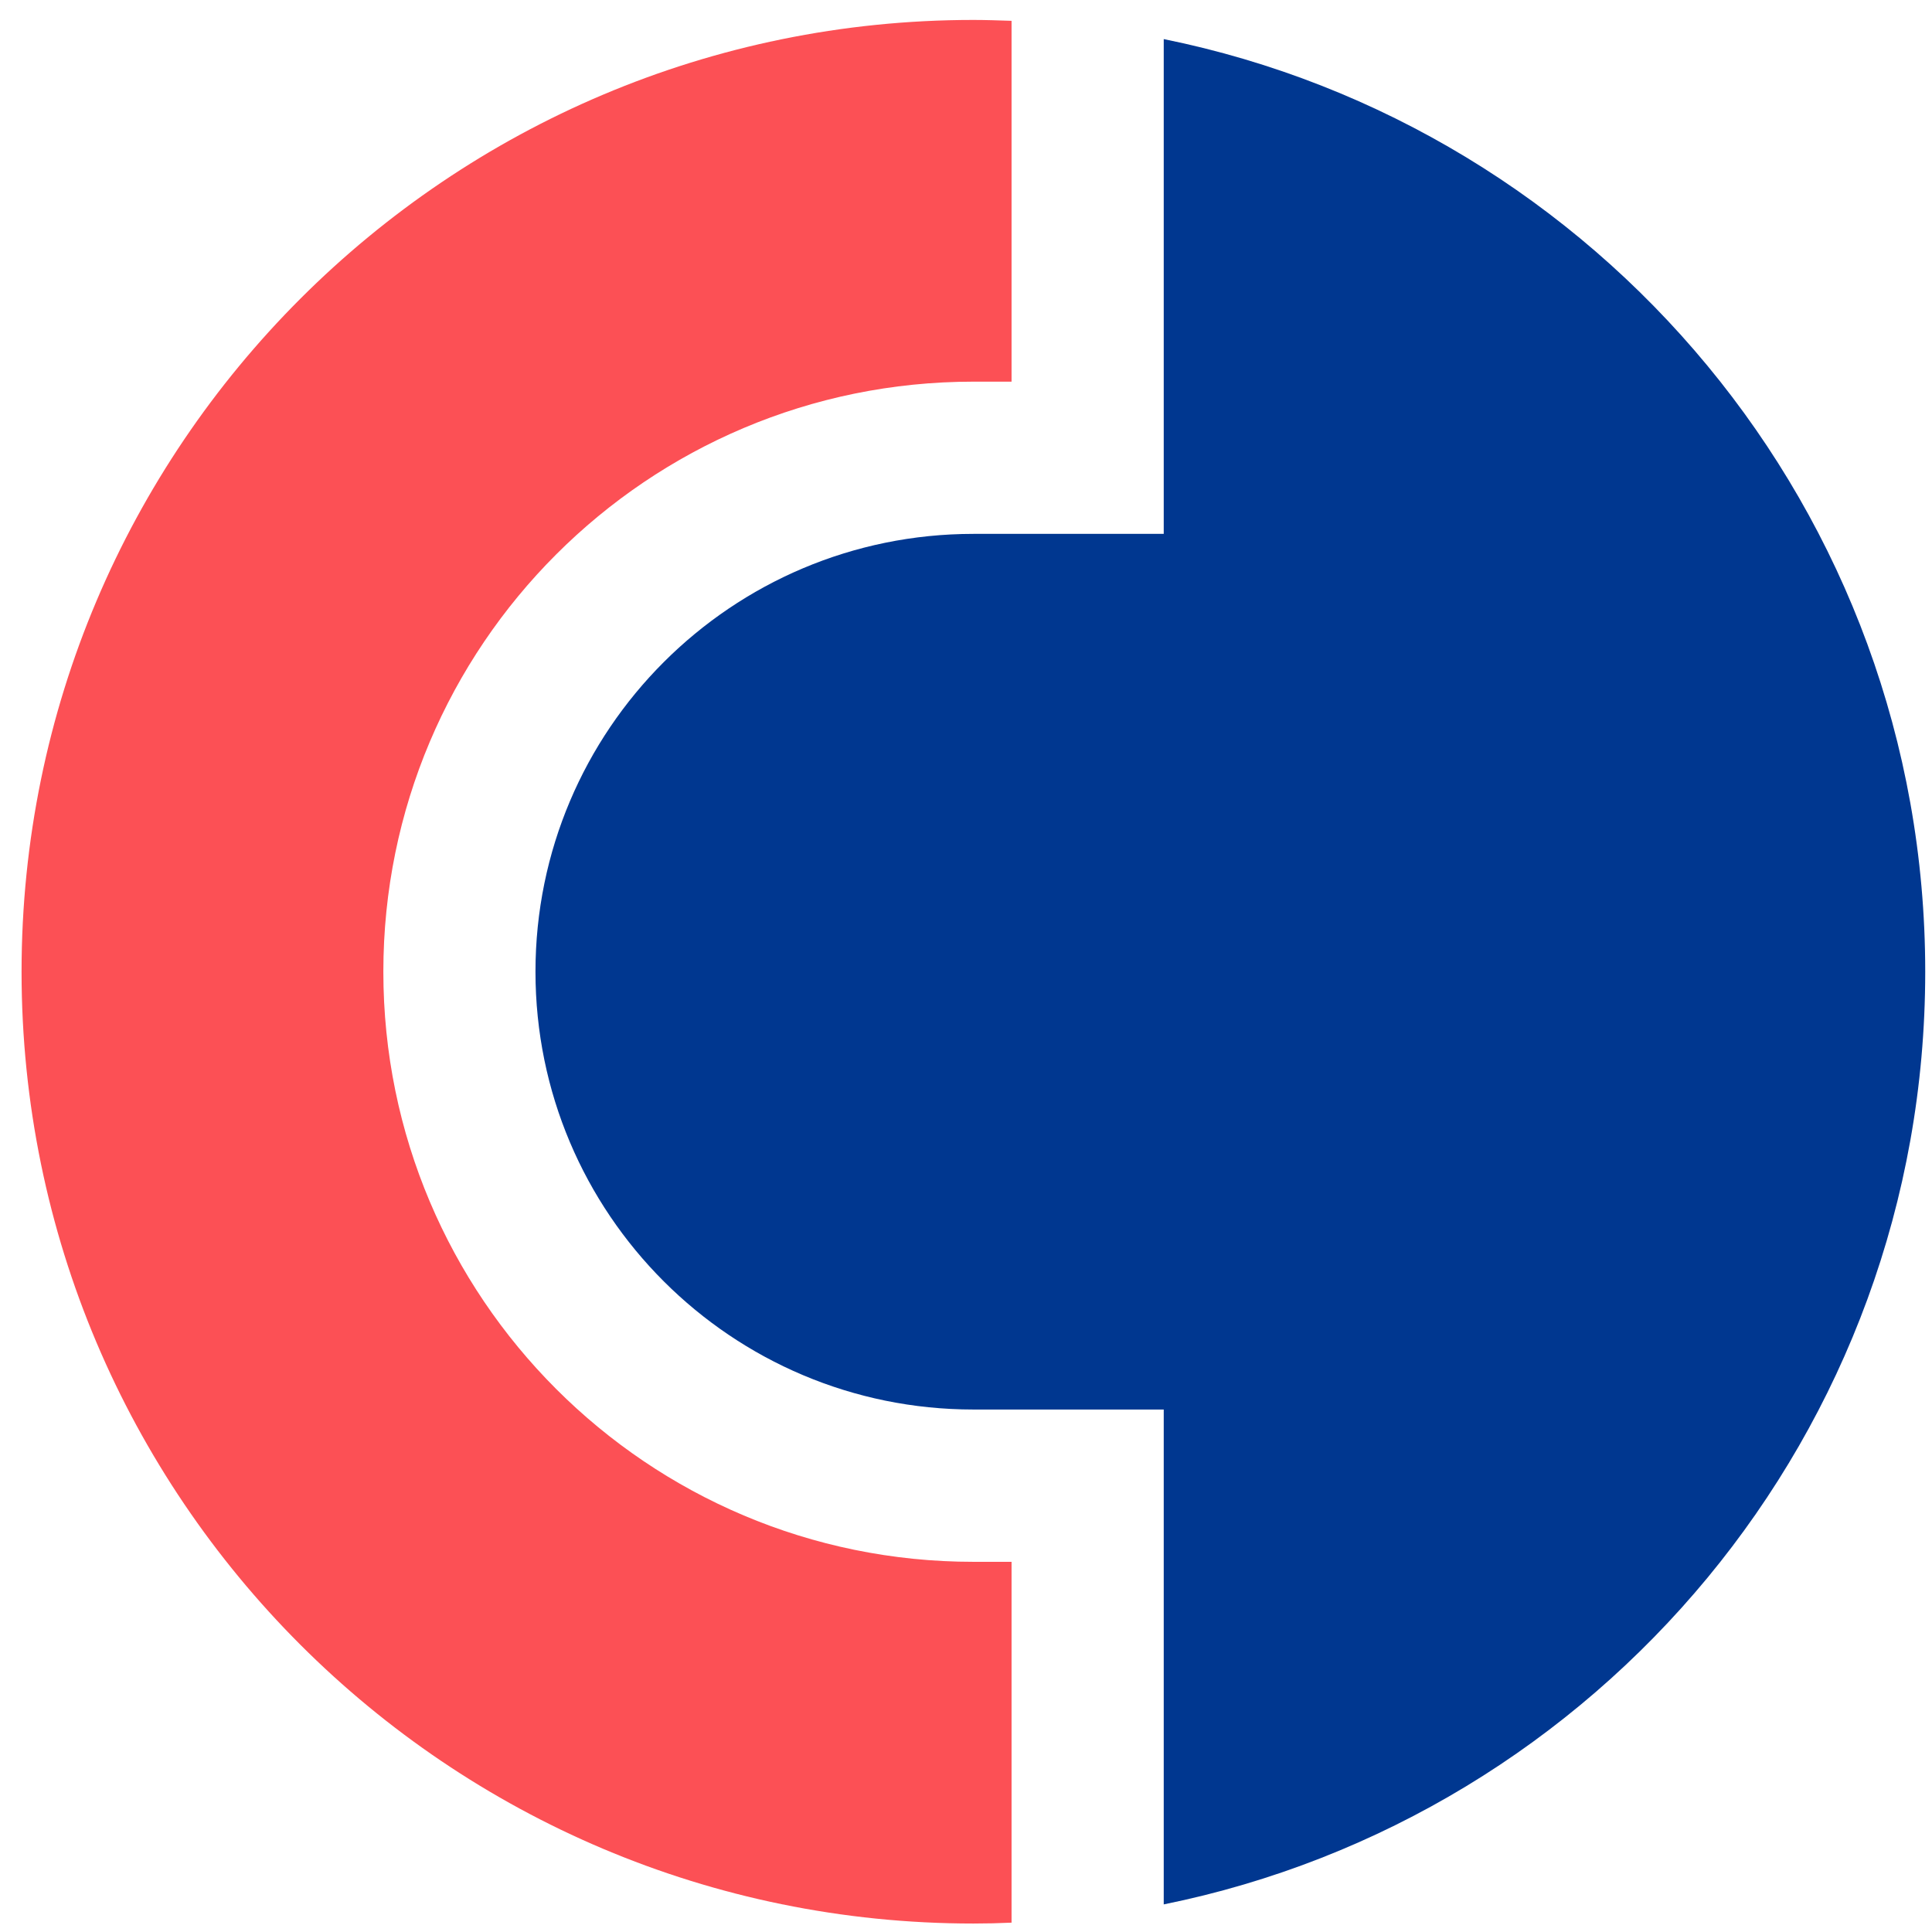 <svg width="81" height="81" viewBox="0 0 81 81" fill="none" xmlns="http://www.w3.org/2000/svg">
<path d="M0.904 40.739C0.904 62.78 18.774 80.645 40.811 80.645C41.344 80.645 41.878 80.633 42.41 80.608V65.48H40.811C27.146 65.48 16.072 54.405 16.072 40.739C16.072 27.072 27.146 16.001 40.811 16.001H42.41V0.873C41.878 0.856 41.344 0.836 40.811 0.836C18.774 0.836 0.904 18.701 0.904 40.739Z" fill="#FC5055"/>
<path d="M48.79 1.639V22.383H40.813C30.672 22.383 22.45 30.6 22.45 40.739C22.45 50.882 30.672 59.095 40.813 59.095H48.79V79.843C67.013 76.152 80.716 60.05 80.716 40.739C80.716 21.434 67.013 5.334 48.79 1.639Z" fill="#003790"/>
</svg>
